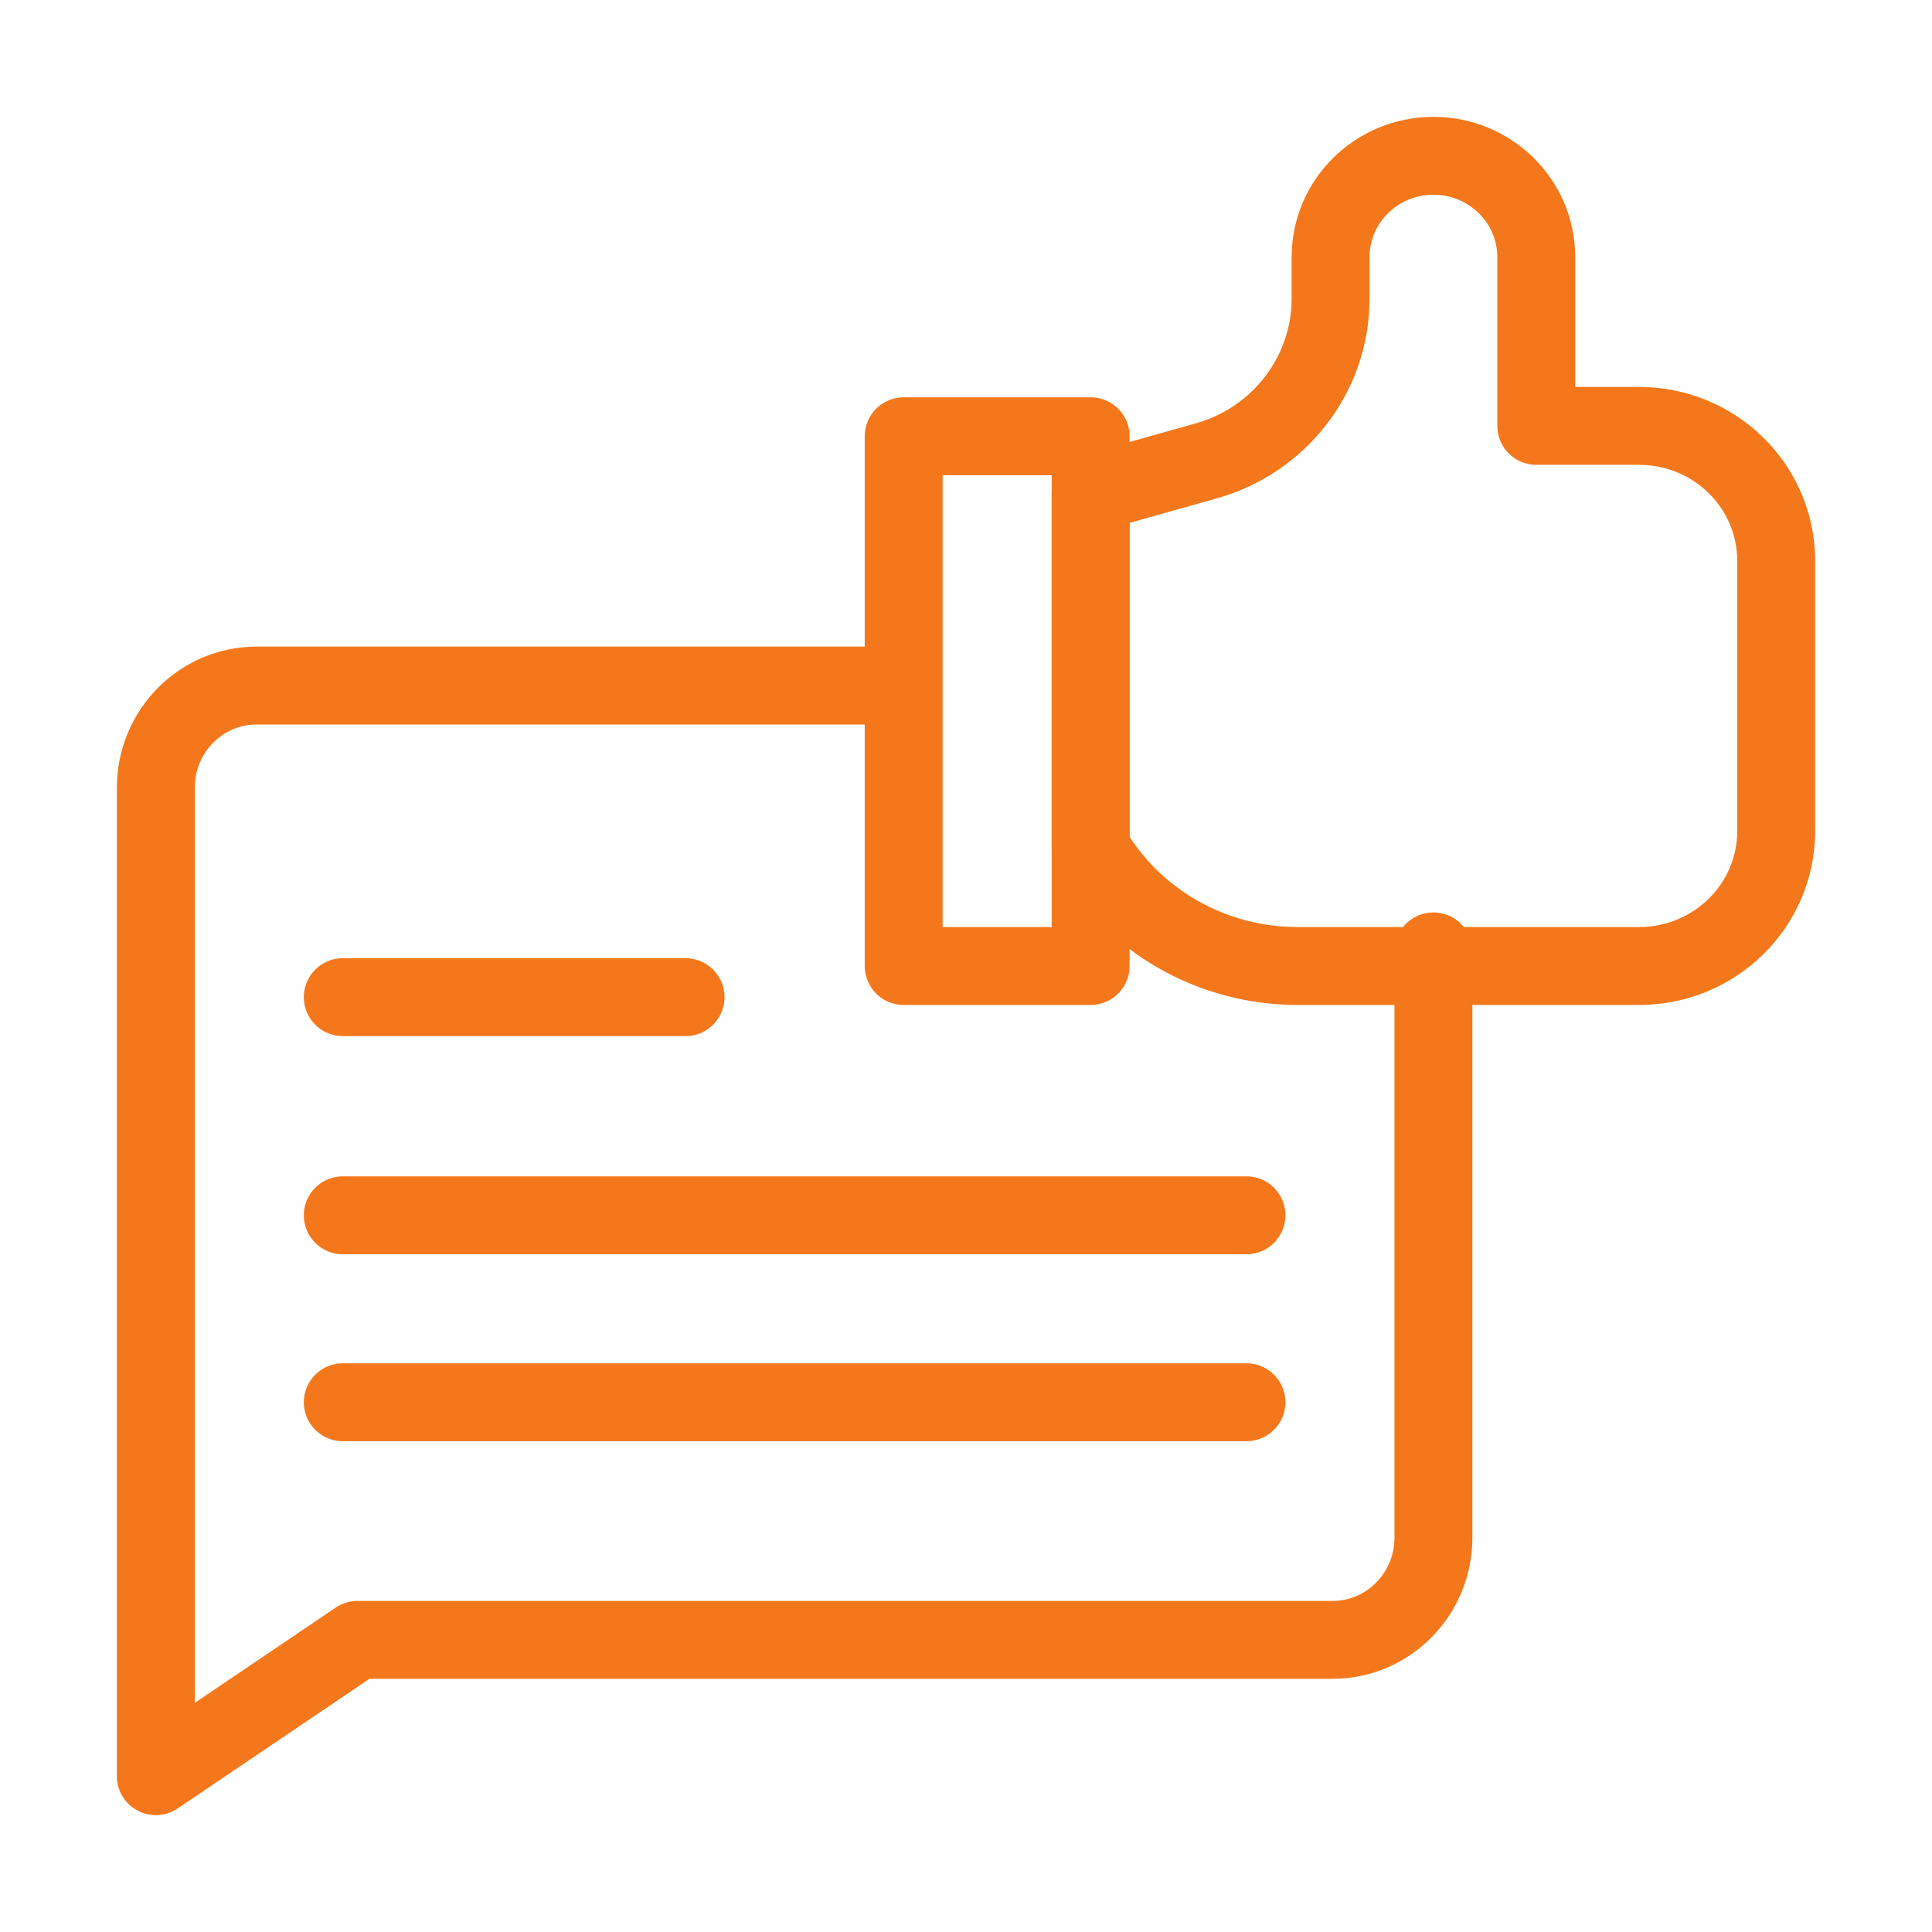 <svg width="62" height="62" viewBox="0 0 62 62" fill="none" xmlns="http://www.w3.org/2000/svg">
<path d="M46 30.531V49.344C46 51.156 44.551 52.625 42.763 52.625H11.474L5 57V25.281C5 23.469 6.449 22 8.237 22H28.953" stroke="#F4781B" stroke-width="2.5" stroke-miterlimit="10" stroke-linecap="round" stroke-linejoin="round"/>
<path d="M49.3 13.667V8.25C49.3 6.455 47.822 5 46 5C44.178 5 42.7 6.455 42.7 8.25V9.581C42.7 11.999 41.072 14.125 38.711 14.789L35 15.833V27.208C35.668 28.36 36.634 29.318 37.799 29.983C38.964 30.649 40.287 31 41.634 31H52.6C55.03 31 57 29.06 57 26.667V18C57 15.607 55.03 13.667 52.6 13.667H49.3Z" stroke="#F4781B" stroke-width="2.5" stroke-miterlimit="10" stroke-linecap="round" stroke-linejoin="round"/>
<path d="M29 31H35V14H29V31Z" stroke="#F4781B" stroke-width="2.5" stroke-miterlimit="10" stroke-linecap="round" stroke-linejoin="round"/>
<path d="M11 32H22" stroke="#F4781B" stroke-width="2.5" stroke-miterlimit="10" stroke-linecap="round" stroke-linejoin="round"/>
<path d="M11 39H40" stroke="#F4781B" stroke-width="2.5" stroke-miterlimit="10" stroke-linecap="round" stroke-linejoin="round"/>
<path d="M11 45H40" stroke="#F4781B" stroke-width="2.5" stroke-miterlimit="10" stroke-linecap="round" stroke-linejoin="round"/>
</svg>
